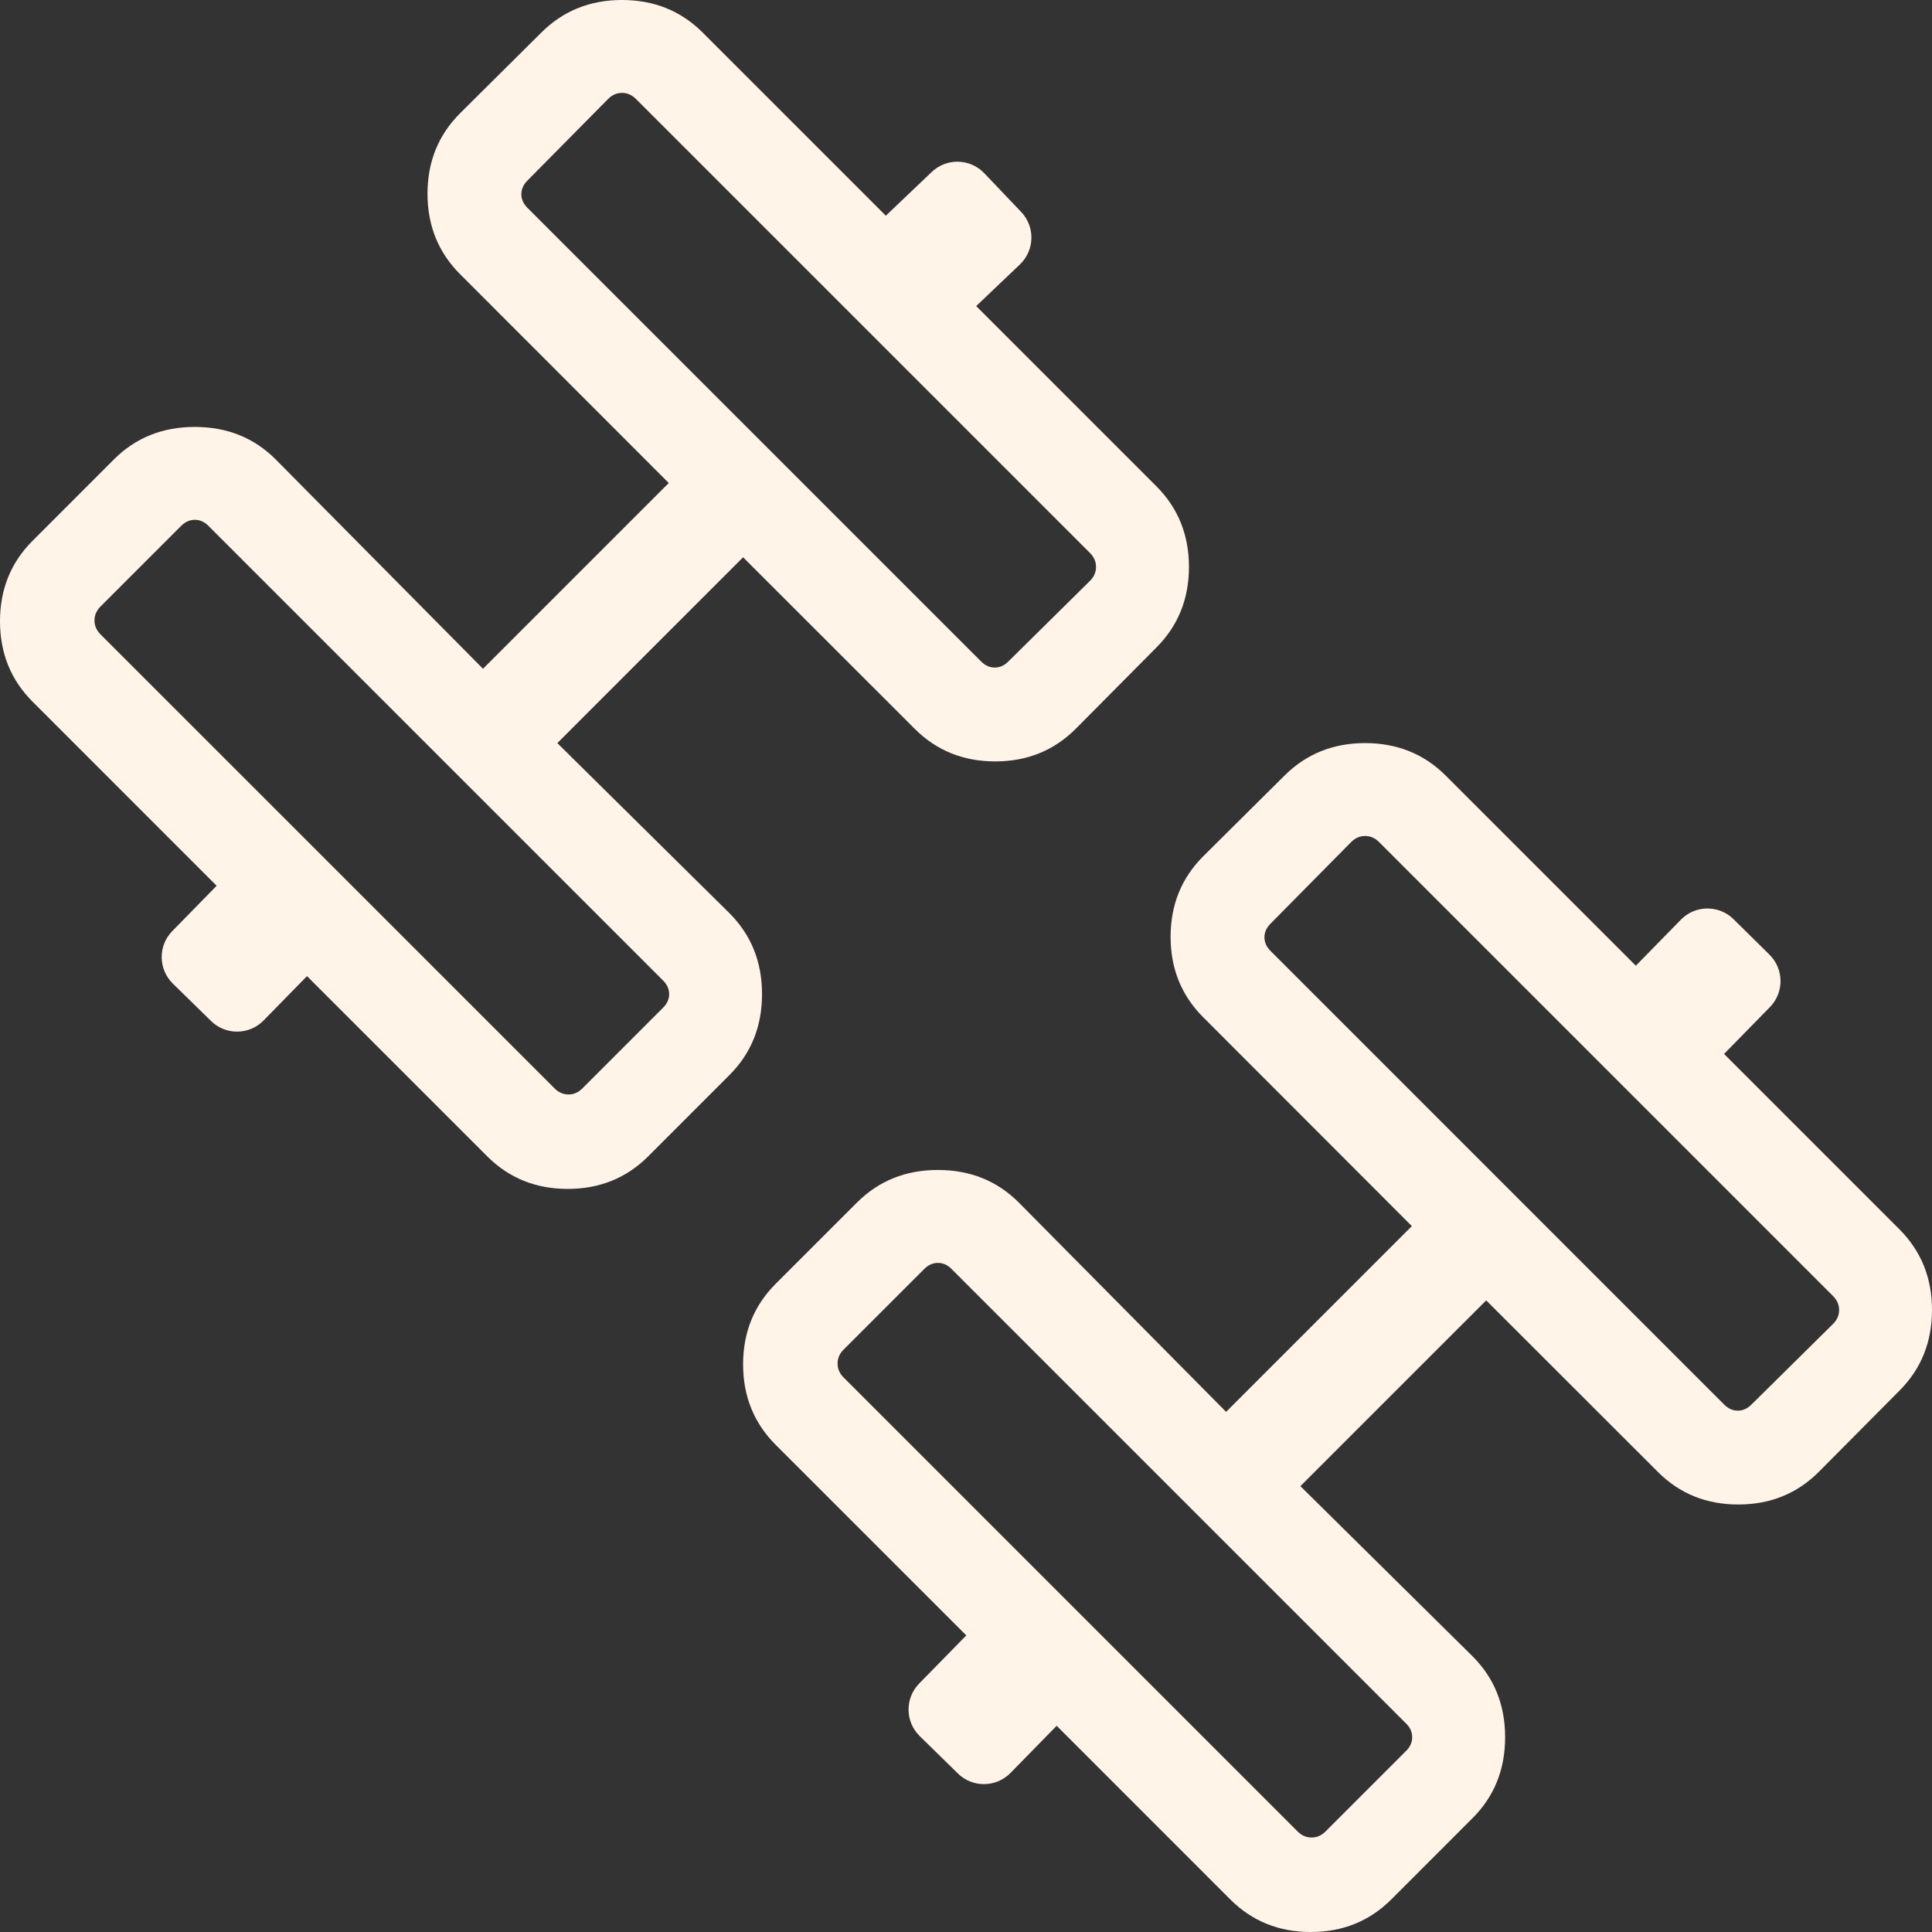 <svg width="40" height="40" viewBox="0 0 40 40" fill="none" xmlns="http://www.w3.org/2000/svg">
<rect x="0" y="0" width="40" height="40" fill="#333333" stroke="none"/>
<path d="M19.136 26.272L17.466 27.942C17.382 28.026 17.341 28.122 17.341 28.23C17.341 28.339 17.382 28.435 17.466 28.519L26.866 37.919C26.95 38.003 27.046 38.044 27.155 38.044C27.263 38.044 27.36 38.003 27.443 37.919L29.113 36.249C29.197 36.166 29.238 36.072 29.238 35.967C29.238 35.862 29.197 35.768 29.113 35.685L19.7 26.272C19.617 26.188 19.523 26.147 19.418 26.147C19.314 26.147 19.22 26.188 19.136 26.272ZM27.975 17.433L26.305 19.123C26.221 19.207 26.179 19.301 26.179 19.405C26.179 19.51 26.221 19.604 26.305 19.688L35.697 29.08C35.781 29.164 35.875 29.206 35.98 29.206C36.084 29.206 36.178 29.164 36.262 29.08L37.952 27.41C38.035 27.327 38.077 27.231 38.077 27.122C38.077 27.013 38.035 26.917 37.952 26.834L28.551 17.433C28.468 17.35 28.372 17.308 28.263 17.308C28.154 17.308 28.058 17.35 27.975 17.433ZM26.593 16.059C27.043 15.61 27.599 15.385 28.263 15.385C28.927 15.385 29.483 15.61 29.933 16.059L39.326 25.452C39.775 25.902 40 26.458 40 27.122C40 27.786 39.775 28.342 39.326 28.792L37.656 30.474C37.206 30.924 36.651 31.149 35.99 31.149C35.328 31.149 34.773 30.924 34.324 30.474L30.77 26.923L28.846 28.846L26.923 30.769L30.487 34.291C30.937 34.74 31.162 35.299 31.162 35.967C31.162 36.635 30.937 37.194 30.487 37.643L28.805 39.326C28.355 39.775 27.799 40 27.138 40C26.477 40 25.922 39.775 25.472 39.326L20.385 34.238L16.059 29.913C15.61 29.463 15.385 28.908 15.385 28.247C15.385 27.585 15.61 27.03 16.059 26.58L17.742 24.898C18.192 24.448 18.75 24.223 19.418 24.223C20.086 24.223 20.645 24.448 21.094 24.898L25.385 29.231L27.308 27.308L29.231 25.385L24.911 21.061C24.461 20.612 24.236 20.056 24.236 19.395C24.236 18.734 24.461 18.179 24.911 17.729L26.593 16.059Z" fill="#FFF4E7"/>
<path d="M33.826 20.037L34.801 19.041C35.099 18.736 35.588 18.732 35.891 19.031L36.635 19.765C36.936 20.063 36.941 20.548 36.644 20.851L35.665 21.851L33.826 20.037Z" fill="#FFF4E7"/>
<path d="M22.141 35.461L20.921 36.707C20.623 37.011 20.136 37.016 19.833 36.719L19.042 35.944C18.738 35.647 18.733 35.16 19.03 34.856L20.251 33.61L22.141 35.461Z" fill="#FFF4E7"/>
<path d="M3.751 10.887L2.081 12.557C1.998 12.641 1.956 12.737 1.956 12.845C1.956 12.954 1.998 13.05 2.081 13.134L11.482 22.534C11.565 22.618 11.661 22.66 11.77 22.66C11.879 22.66 11.975 22.618 12.058 22.534L13.728 20.864C13.812 20.781 13.854 20.687 13.854 20.582C13.854 20.478 13.812 20.384 13.728 20.3L4.315 10.887C4.232 10.804 4.138 10.762 4.033 10.762C3.929 10.762 3.835 10.804 3.751 10.887ZM12.59 2.049L10.92 3.738C10.836 3.822 10.794 3.916 10.794 4.021C10.794 4.125 10.836 4.219 10.92 4.303L20.313 13.695C20.396 13.779 20.49 13.821 20.595 13.821C20.699 13.821 20.793 13.779 20.877 13.695L22.567 12.026C22.651 11.942 22.692 11.846 22.692 11.737C22.692 11.629 22.651 11.532 22.567 11.449L13.167 2.049C13.083 1.965 12.987 1.923 12.878 1.923C12.77 1.923 12.673 1.965 12.59 2.049ZM11.208 0.674C11.658 0.225 12.215 -2.86102e-05 12.878 -2.86102e-05C13.542 -2.86102e-05 14.098 0.225 14.548 0.674L23.941 10.067C24.391 10.517 24.616 11.074 24.616 11.737C24.616 12.401 24.391 12.957 23.941 13.407L22.271 15.09C21.821 15.539 21.266 15.764 20.605 15.764C19.944 15.764 19.388 15.539 18.939 15.09L15.385 11.538L13.462 13.461L11.539 15.385L15.102 18.906C15.552 19.356 15.777 19.914 15.777 20.582C15.777 21.25 15.552 21.809 15.102 22.258L13.42 23.941C12.97 24.39 12.415 24.615 11.754 24.615C11.092 24.615 10.537 24.39 10.088 23.941L5 18.854L0.675 14.528C0.225 14.078 9.34601e-05 13.523 9.34601e-05 12.862C9.34601e-05 12.201 0.225 11.645 0.675 11.196L2.357 9.513C2.807 9.063 3.365 8.839 4.033 8.839C4.701 8.839 5.26 9.063 5.709 9.513L10 13.846L11.923 11.923L13.846 10L9.526 5.677C9.076 5.227 8.851 4.672 8.851 4.011C8.851 3.349 9.076 2.794 9.526 2.344L11.208 0.674Z" fill="#FFF4E7"/>
<path d="M6.678 19.881L5.457 21.128C5.16 21.431 4.673 21.436 4.37 21.139L3.579 20.365C3.275 20.067 3.27 19.58 3.567 19.277L4.787 18.031L6.678 19.881Z" fill="#FFF4E7"/>
<path d="M18.028 4.763L19.291 3.56C19.599 3.267 20.085 3.279 20.378 3.586L21.142 4.388C21.435 4.695 21.423 5.182 21.116 5.475L19.853 6.678L18.028 4.763Z" fill="#FFF4E7"/>
</svg>
